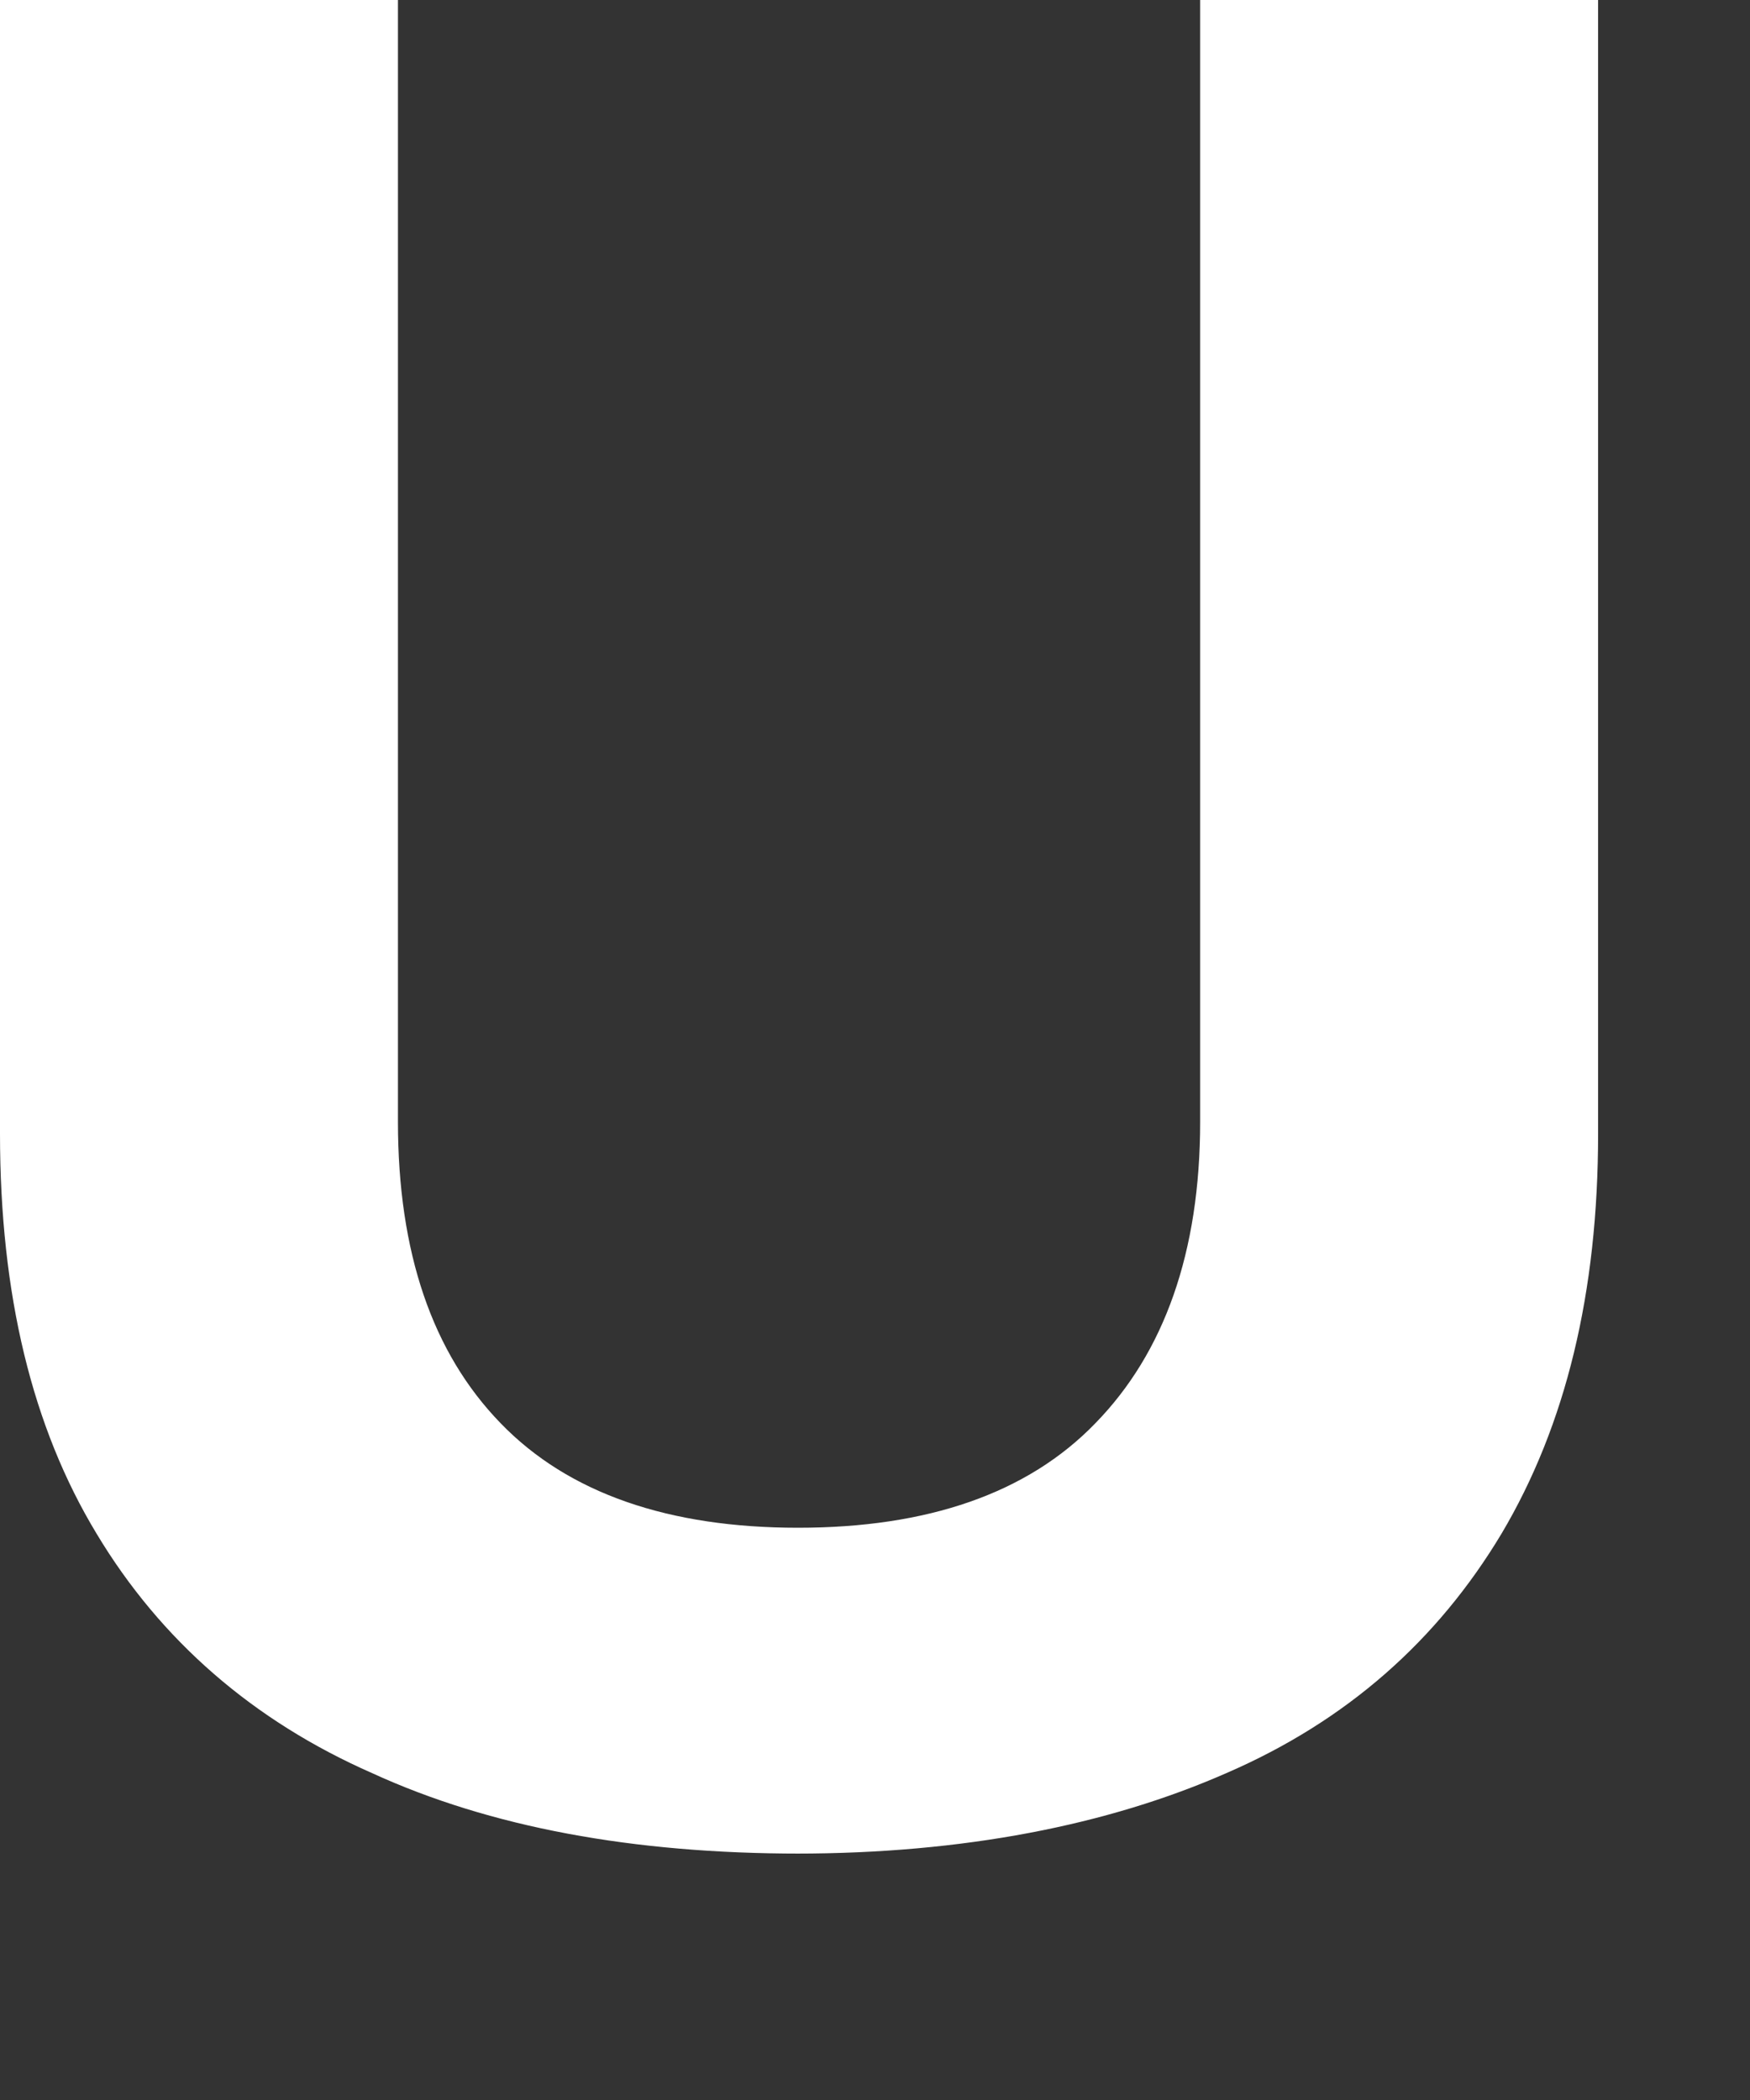 <?xml version="1.0" encoding="utf-8"?>
<svg xmlns="http://www.w3.org/2000/svg" fill="none" height="100%" overflow="visible" preserveAspectRatio="none" style="display: block;" viewBox="0 0 5 6" width="100%">
<rect x="0" y="0" width="5" height="6" fill="#333333" stroke="none"/>
<path d="M2.286 5.296C1.809 5.296 1.401 5.221 1.063 5.066C0.724 4.917 0.459 4.687 0.276 4.382C0.092 4.078 0 3.699 0 3.239V0H1.137V3.205C1.137 3.578 1.235 3.865 1.43 4.066C1.625 4.268 1.913 4.365 2.28 4.365C2.648 4.365 2.935 4.268 3.13 4.066C3.326 3.865 3.429 3.578 3.429 3.205V0H4.566V3.239C4.566 3.693 4.474 4.072 4.29 4.382C4.107 4.687 3.848 4.917 3.504 5.066C3.165 5.215 2.751 5.296 2.274 5.296H2.286Z" fill="white" id="Vector"/>
</svg>
